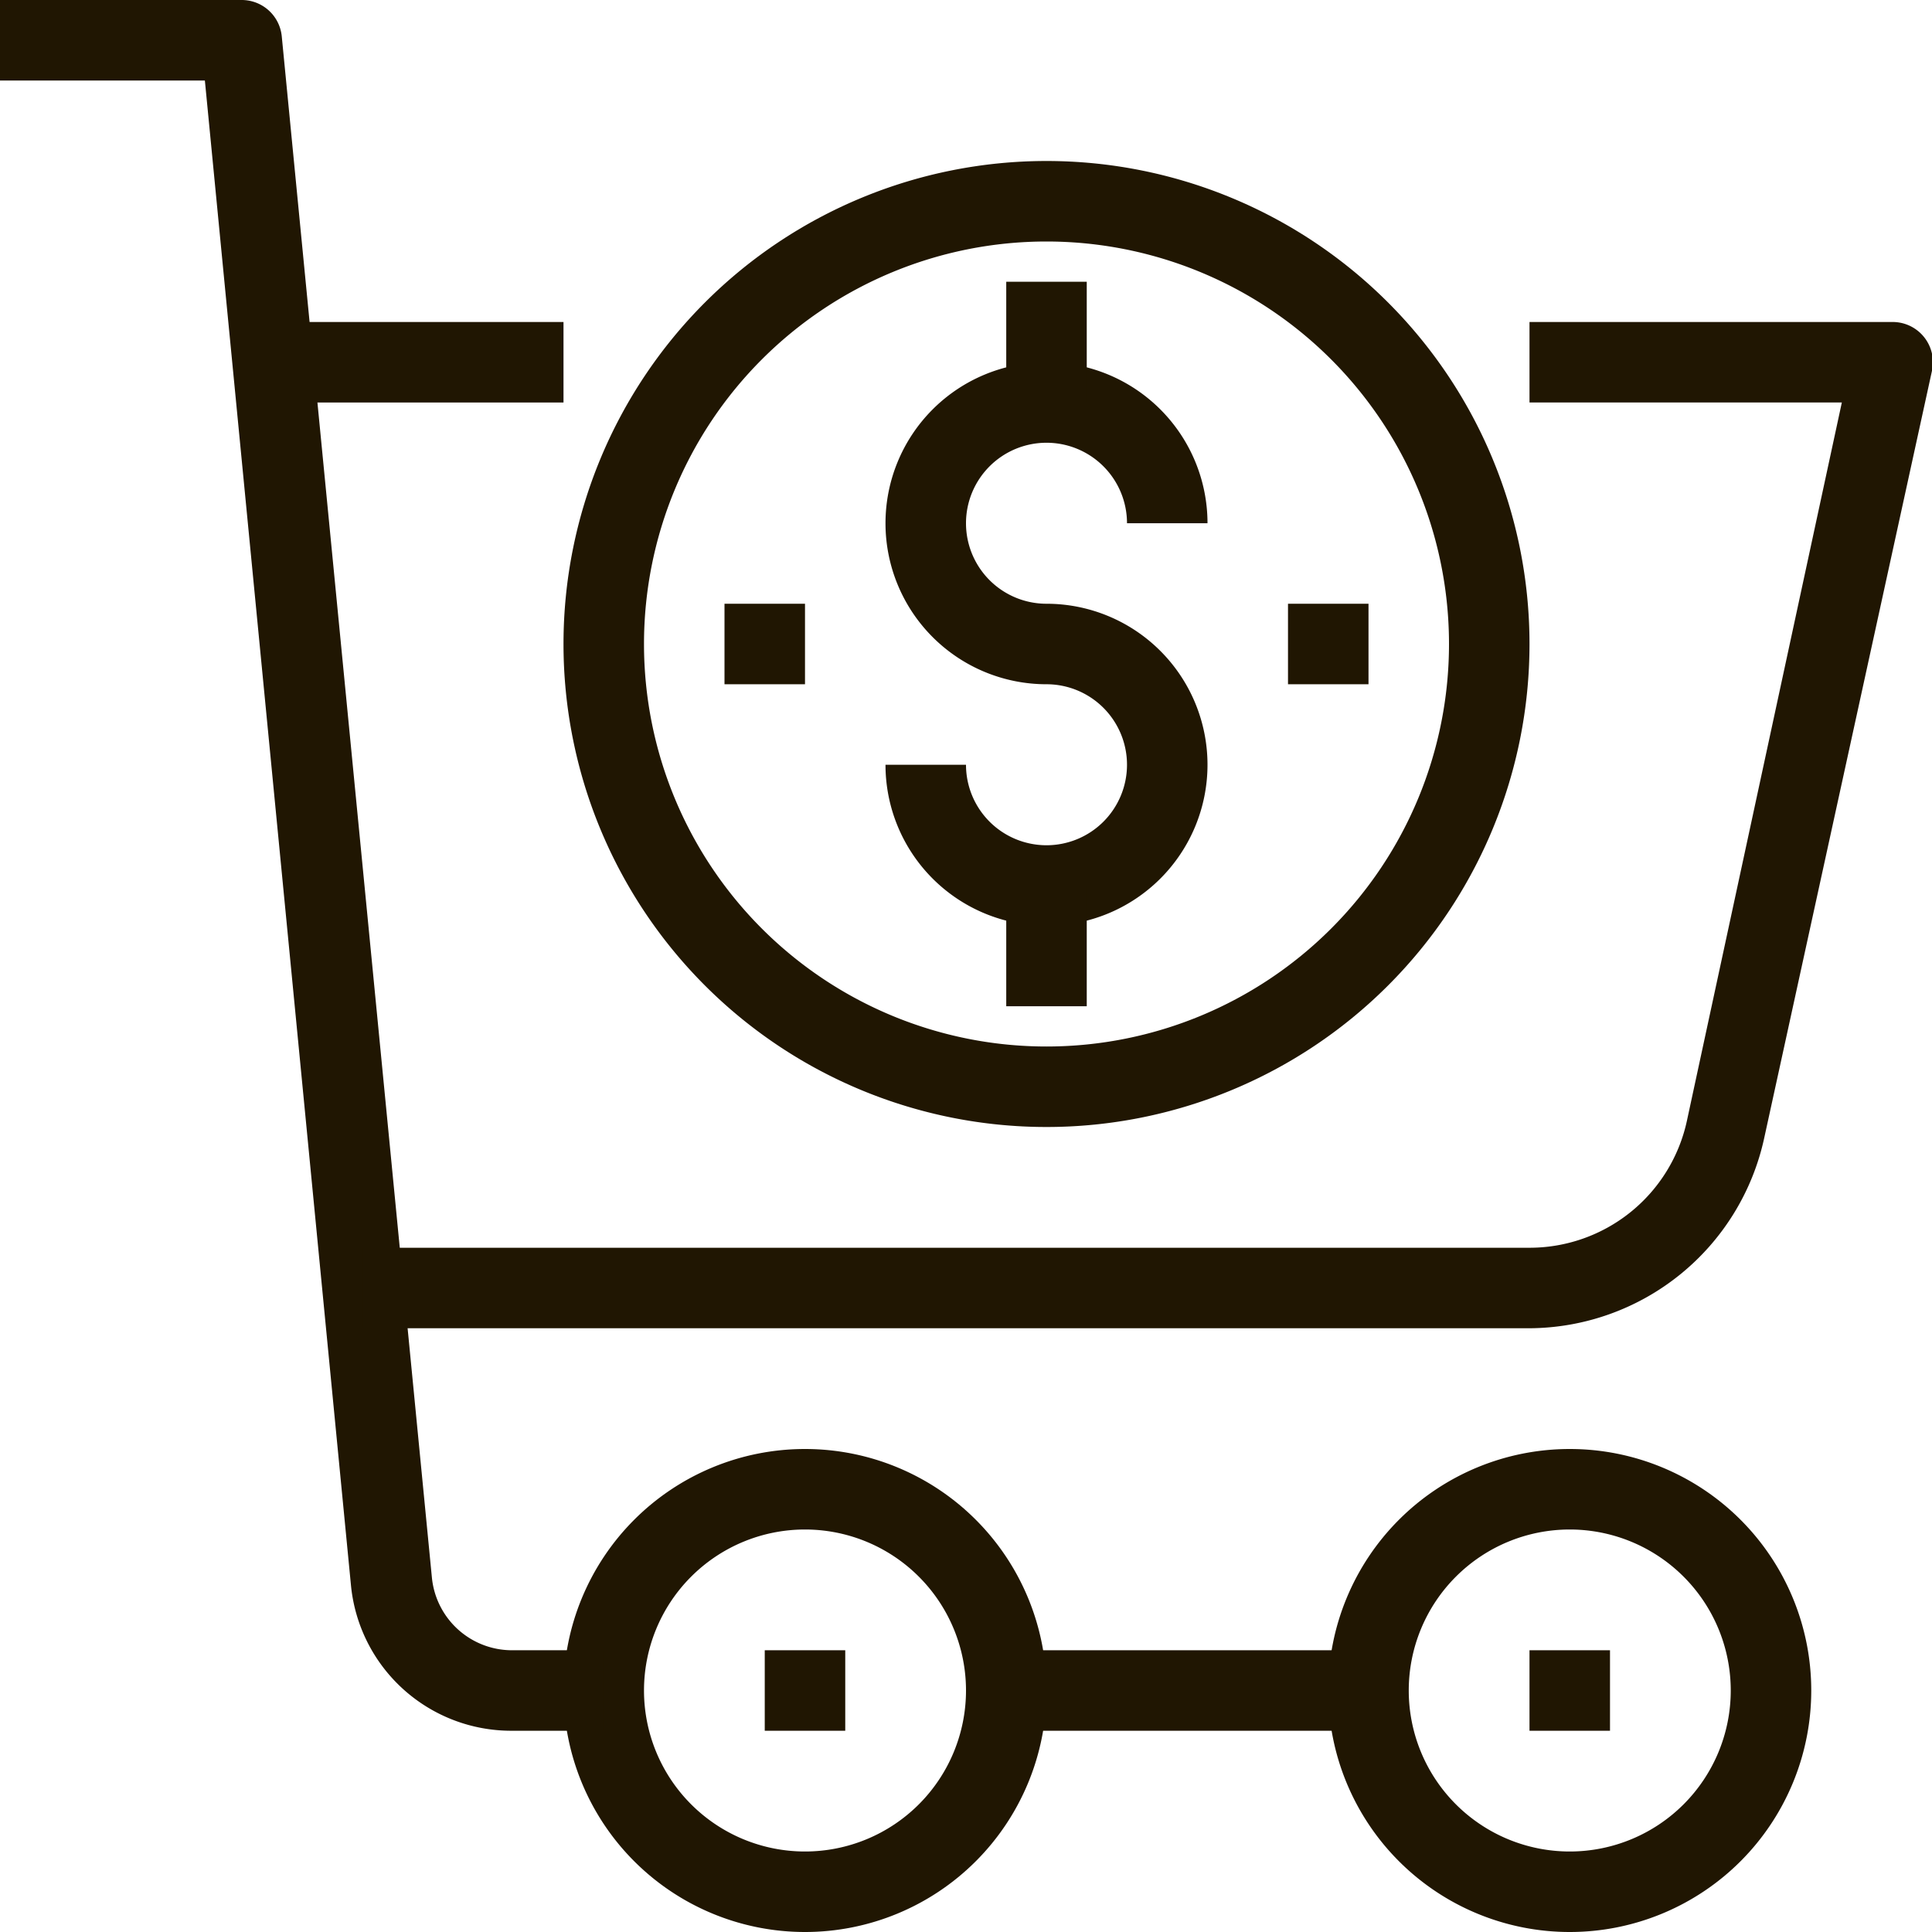 <svg xmlns="http://www.w3.org/2000/svg" viewBox="0 0 48 48"><defs><style>.cls-1{fill:#201602;}</style></defs><title>Asset 15ldpi</title><g id="Layer_2" data-name="Layer 2"><g id="layer_1-2" data-name="layer 1"><path class="cls-1" d="M39,48a6,6,0,1,1,6-6A6,6,0,0,1,39,48Zm0-10a4,4,0,1,0,4,4A4,4,0,0,0,39,38Z"/><path class="cls-1" d="M20,48a6,6,0,1,1,6-6A6,6,0,0,1,20,48Zm0-10a4,4,0,1,0,4,4A4,4,0,0,0,20,38Z"/><rect class="cls-1" x="25" y="41" width="9" height="2"/><rect class="cls-1" x="38" y="41" width="2" height="2"/><rect class="cls-1" x="19" y="41" width="2" height="2"/><path class="cls-1" d="M15,43H12.72a4,4,0,0,1-4-3.61L5.09,2H0V0H6A1,1,0,0,1,7,.9l3.73,38.29a2,2,0,0,0,2,1.81H15Z"/><rect class="cls-1" x="7" y="8" width="7" height="2"/><path class="cls-1" d="M38,33H9V31H38a4,4,0,0,0,3.91-3.15L45.76,10H38V8h9a1,1,0,0,1,1,1.21L43.83,28.28A6,6,0,0,1,38,33Z"/><path class="cls-1" d="M26,28A12,12,0,1,1,38,16,12,12,0,0,1,26,28ZM26,6A10,10,0,1,0,36,16,10,10,0,0,0,26,6Z"/><path class="cls-1" d="M26,23a4,4,0,0,1-4-4h2a2,2,0,1,0,2-2,4,4,0,1,1,4-4H28a2,2,0,1,0-2,2,4,4,0,0,1,0,8Z"/><rect class="cls-1" x="25" y="22" width="2" height="3"/><rect class="cls-1" x="25" y="7" width="2" height="3"/><rect class="cls-1" x="32" y="15" width="2" height="2"/><rect class="cls-1" x="18" y="15" width="2" height="2"/></g></g></svg>